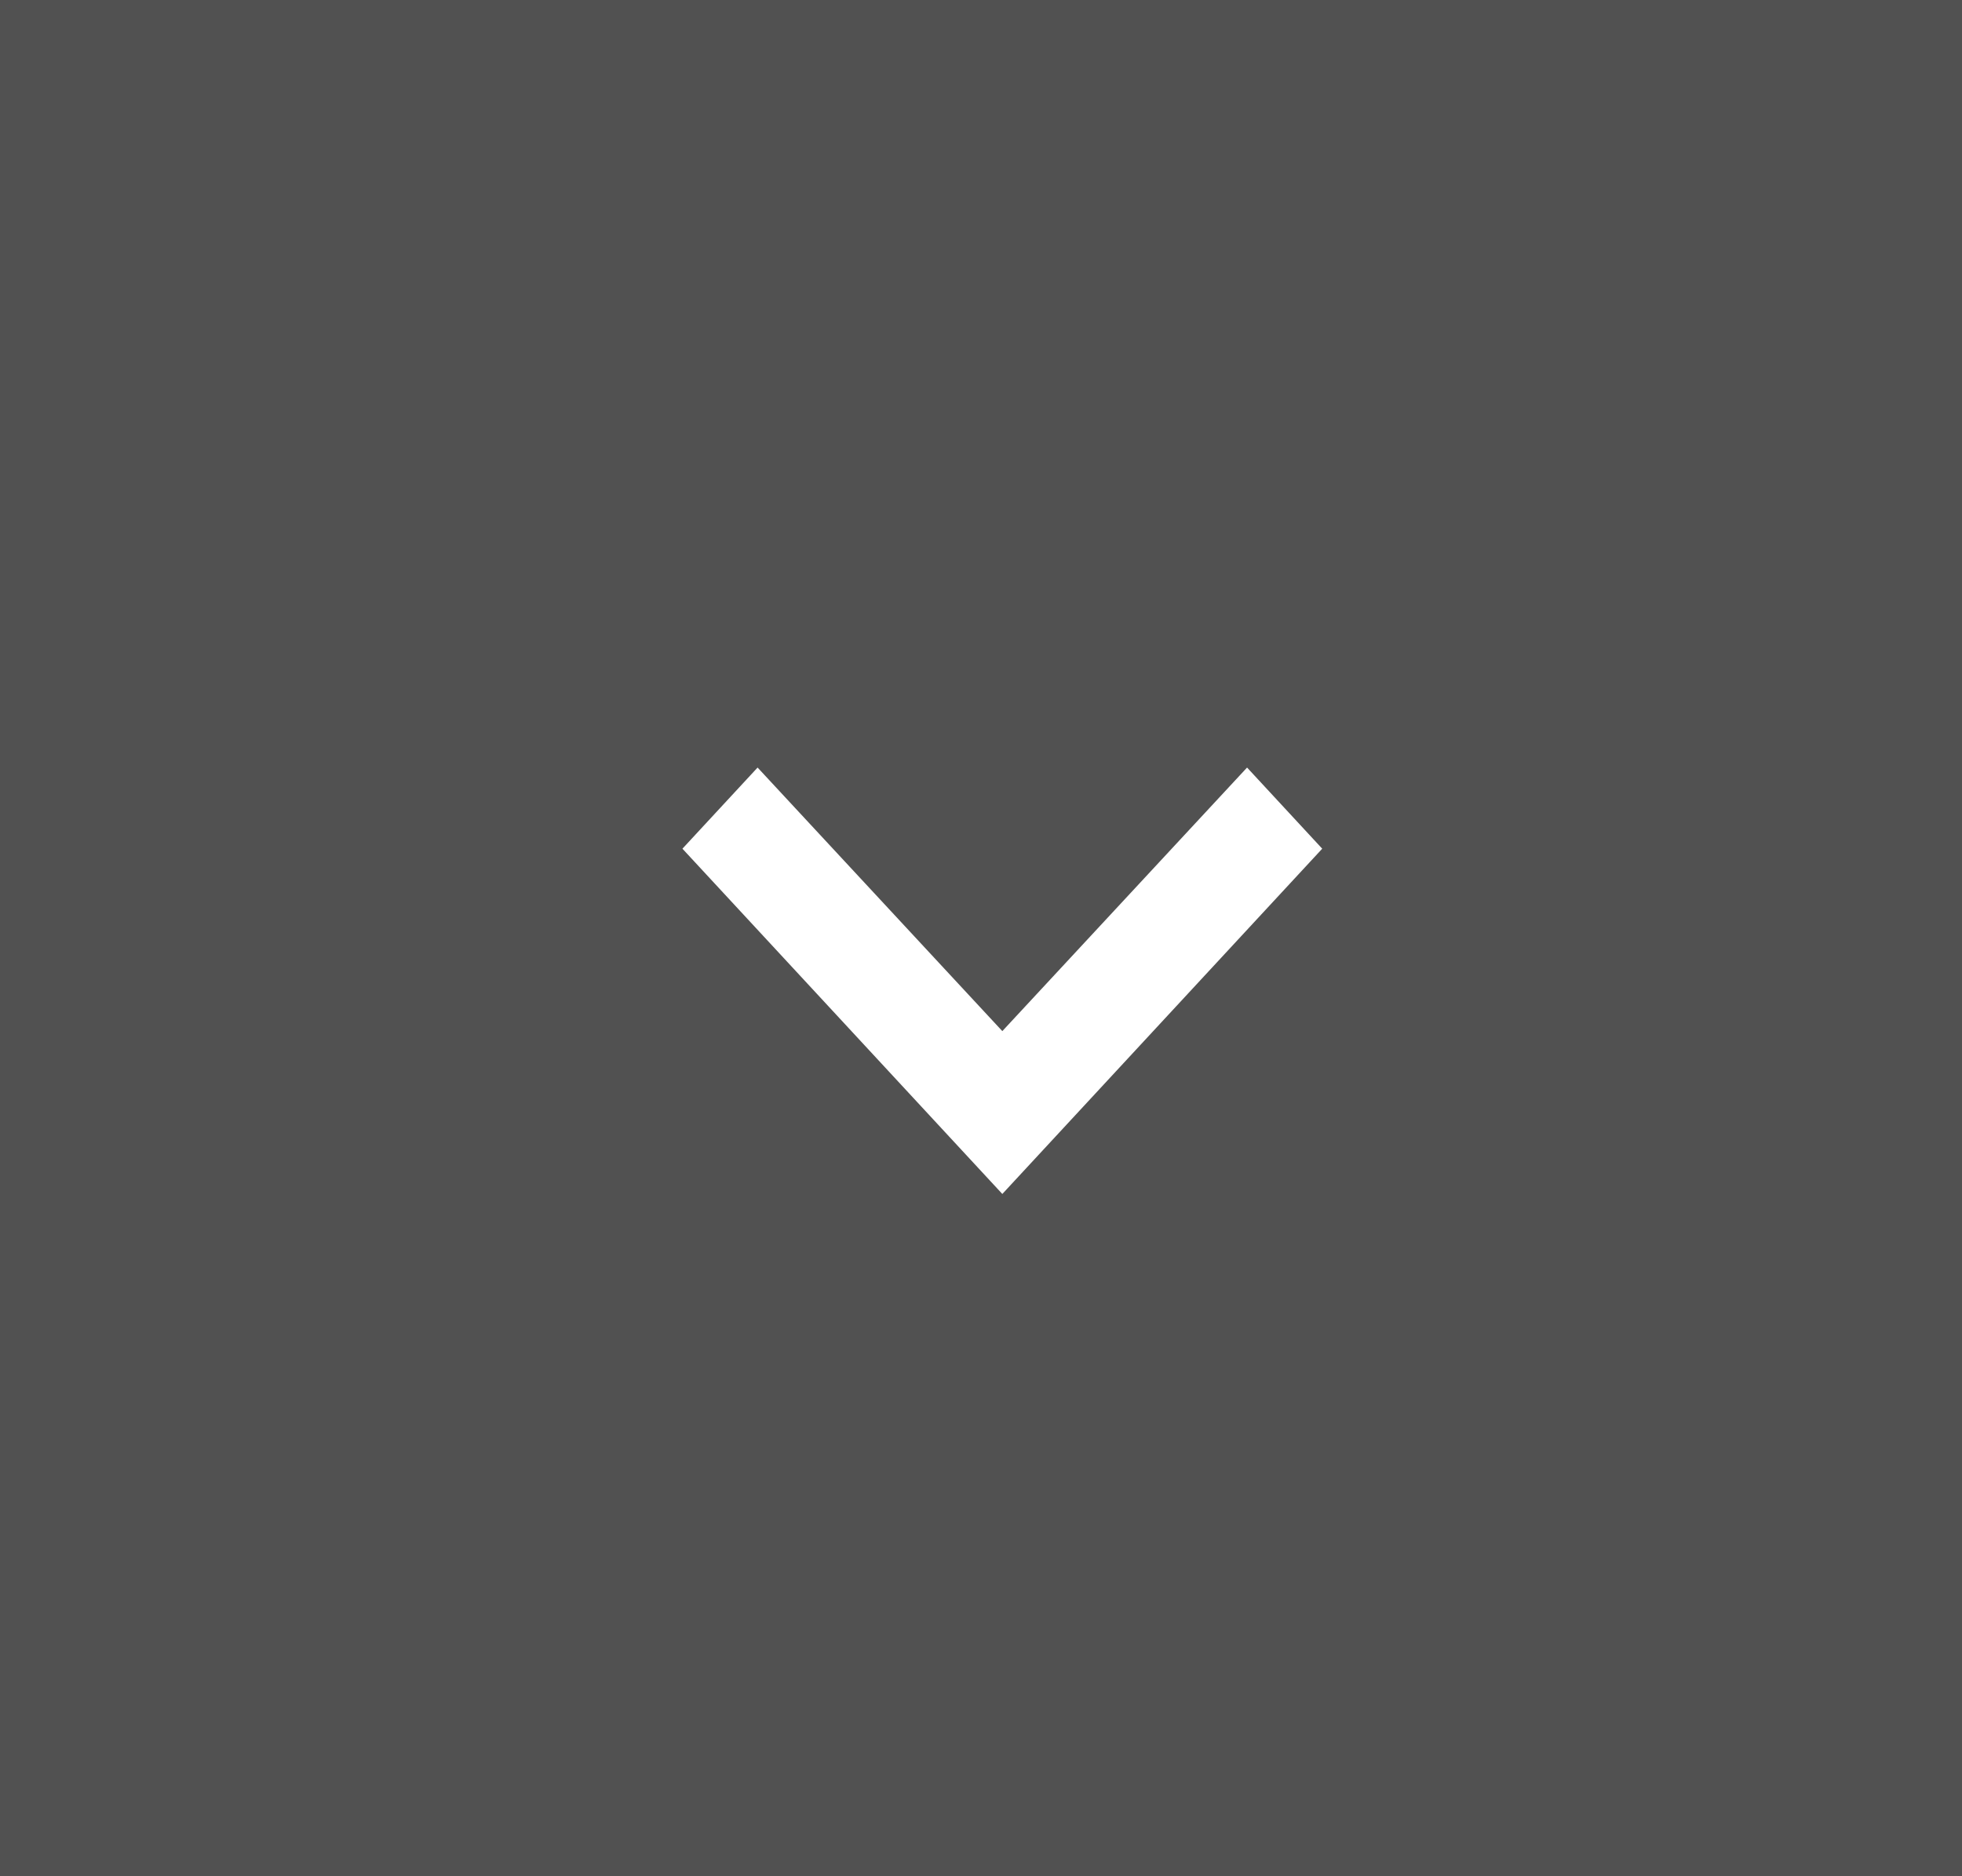 <svg width="46" height="44" viewBox="0 0 46 44" fill="none" xmlns="http://www.w3.org/2000/svg">
<rect x="0" y="0" width="46" height="44" fill="#333333" stroke="none"/>
<rect width="46" height="44" fill="white" fill-opacity="0.15"/>
<path d="M17.762 18L23.5 24.181L29.238 18L31 19.903L23.5 28L16 19.903L17.762 18Z" fill="white"/>
</svg>
